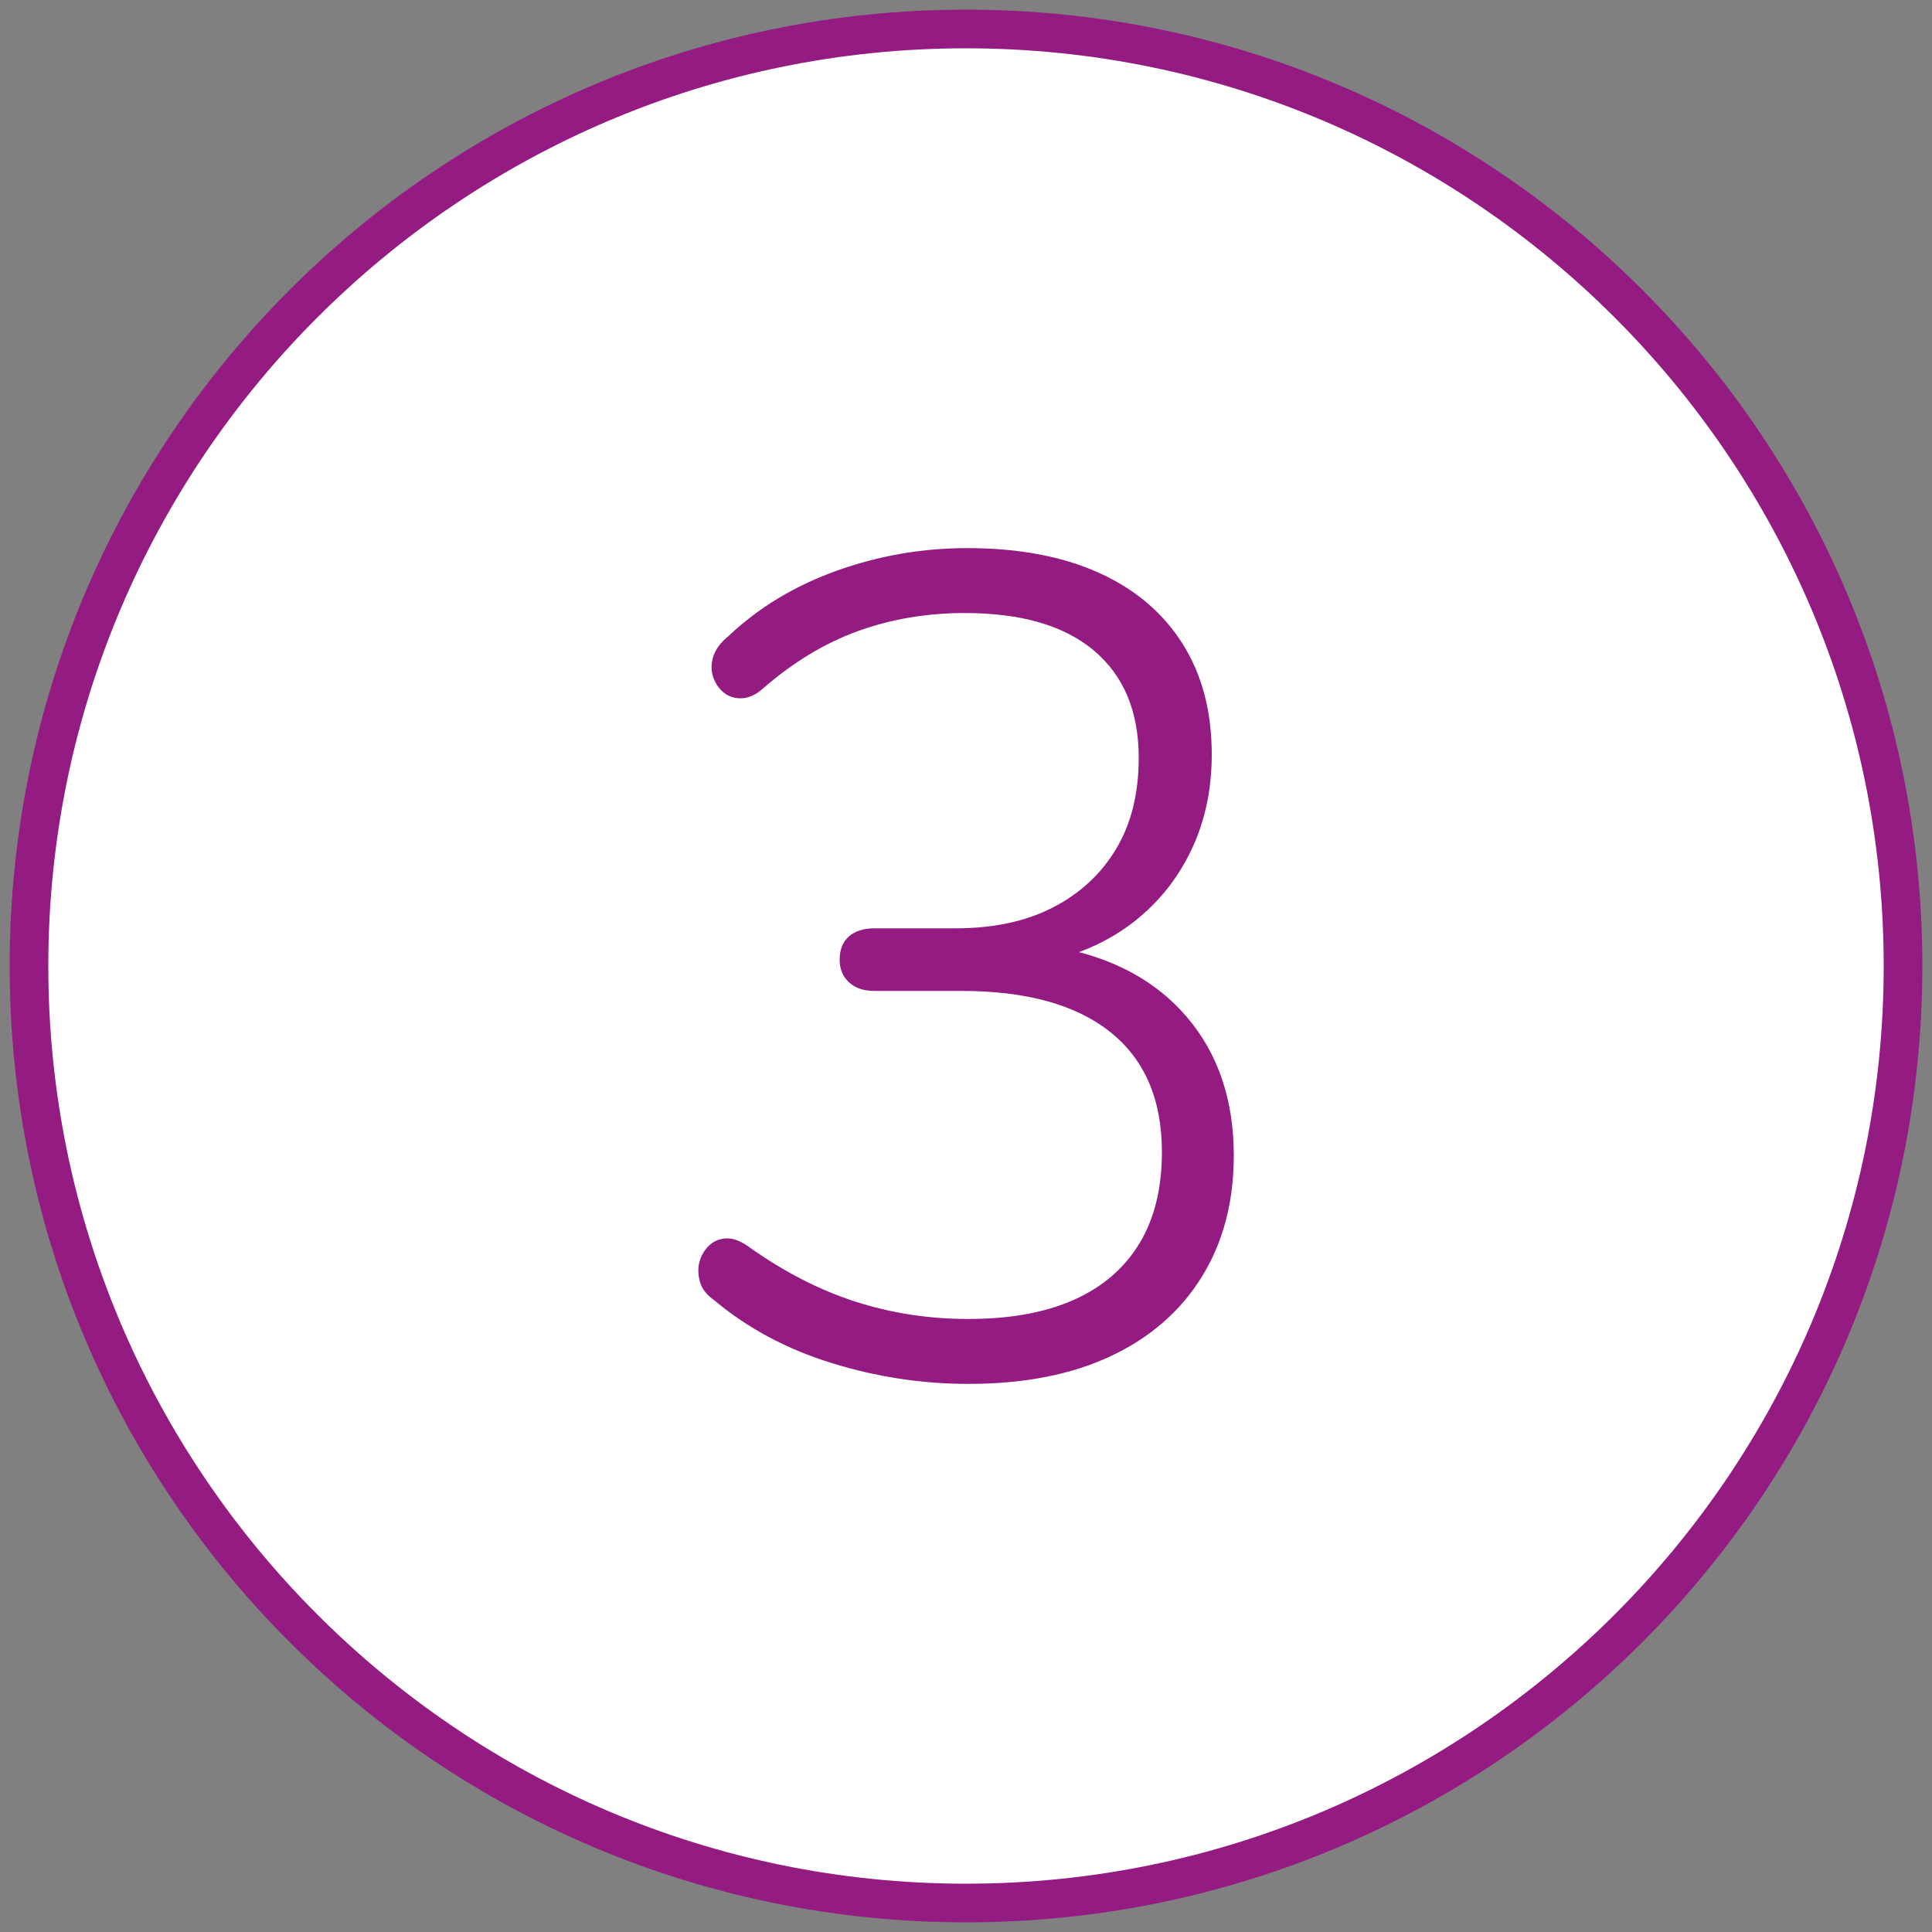 <?xml version="1.0" encoding="UTF-8"?> <svg xmlns="http://www.w3.org/2000/svg" id="Ebene_1" viewBox="0 0 100 100"><rect x="0" y="0" width="100" height="100" fill="#808080" stroke="none"/><defs><style>.cls-1{fill:#fff;}.cls-2{fill:#941b81;}</style></defs><path class="cls-1" d="M50,98.5C23.26,98.5,1.5,76.74,1.5,50S23.26,1.5,50,1.5s48.5,21.76,48.5,48.5-21.76,48.5-48.5,48.5Z"></path><path class="cls-2" d="M50,2.5c26.19,0,47.5,21.31,47.5,47.5s-21.31,47.5-47.5,47.5S2.5,76.19,2.5,50,23.81,2.5,50,2.5M50,.5C22.66.5.5,22.66.5,50s22.16,49.5,49.5,49.5,49.5-22.16,49.5-49.5S77.34.5,50,.5h0Z"></path><path class="cls-2" d="M50.12,71.63c-2.4,0-4.76-.36-7.08-1.08-2.32-.72-4.34-1.8-6.06-3.24-.4-.28-.65-.6-.75-.96-.1-.36-.11-.7-.03-1.02.08-.32.24-.6.48-.84.24-.24.54-.37.9-.39.36-.02.76.13,1.2.45,1.8,1.28,3.63,2.22,5.49,2.82,1.86.6,3.81.9,5.85.9,2.16,0,3.98-.33,5.46-.99s2.61-1.63,3.39-2.91c.78-1.28,1.17-2.86,1.17-4.74,0-2.72-.89-4.79-2.67-6.21-1.78-1.42-4.35-2.13-7.71-2.13h-4.5c-.56,0-1-.15-1.32-.45-.32-.3-.48-.69-.48-1.17,0-.52.16-.92.48-1.2.32-.28.76-.42,1.32-.42h4.2c1.96,0,3.64-.36,5.04-1.08,1.4-.72,2.49-1.73,3.27-3.03.78-1.3,1.17-2.87,1.17-4.71,0-2.4-.77-4.25-2.31-5.55-1.54-1.3-3.77-1.95-6.69-1.95-1.96,0-3.8.31-5.52.93-1.72.62-3.36,1.61-4.92,2.97-.36.32-.72.49-1.08.51-.36.02-.67-.07-.93-.27-.26-.2-.45-.47-.57-.81-.12-.34-.12-.7,0-1.08.12-.38.38-.73.78-1.05,1.56-1.48,3.43-2.61,5.61-3.39,2.18-.78,4.43-1.17,6.75-1.17,2.64,0,4.9.42,6.78,1.26,1.88.84,3.33,2.06,4.35,3.66,1.02,1.6,1.53,3.52,1.53,5.76,0,1.76-.33,3.36-.99,4.8-.66,1.44-1.59,2.66-2.79,3.66-1.2,1-2.64,1.72-4.32,2.16v-.66c2.92.52,5.19,1.73,6.81,3.63,1.62,1.9,2.43,4.29,2.43,7.17,0,2.4-.55,4.49-1.65,6.27-1.1,1.78-2.67,3.15-4.71,4.11-2.04.96-4.5,1.44-7.38,1.44Z"></path></svg> 